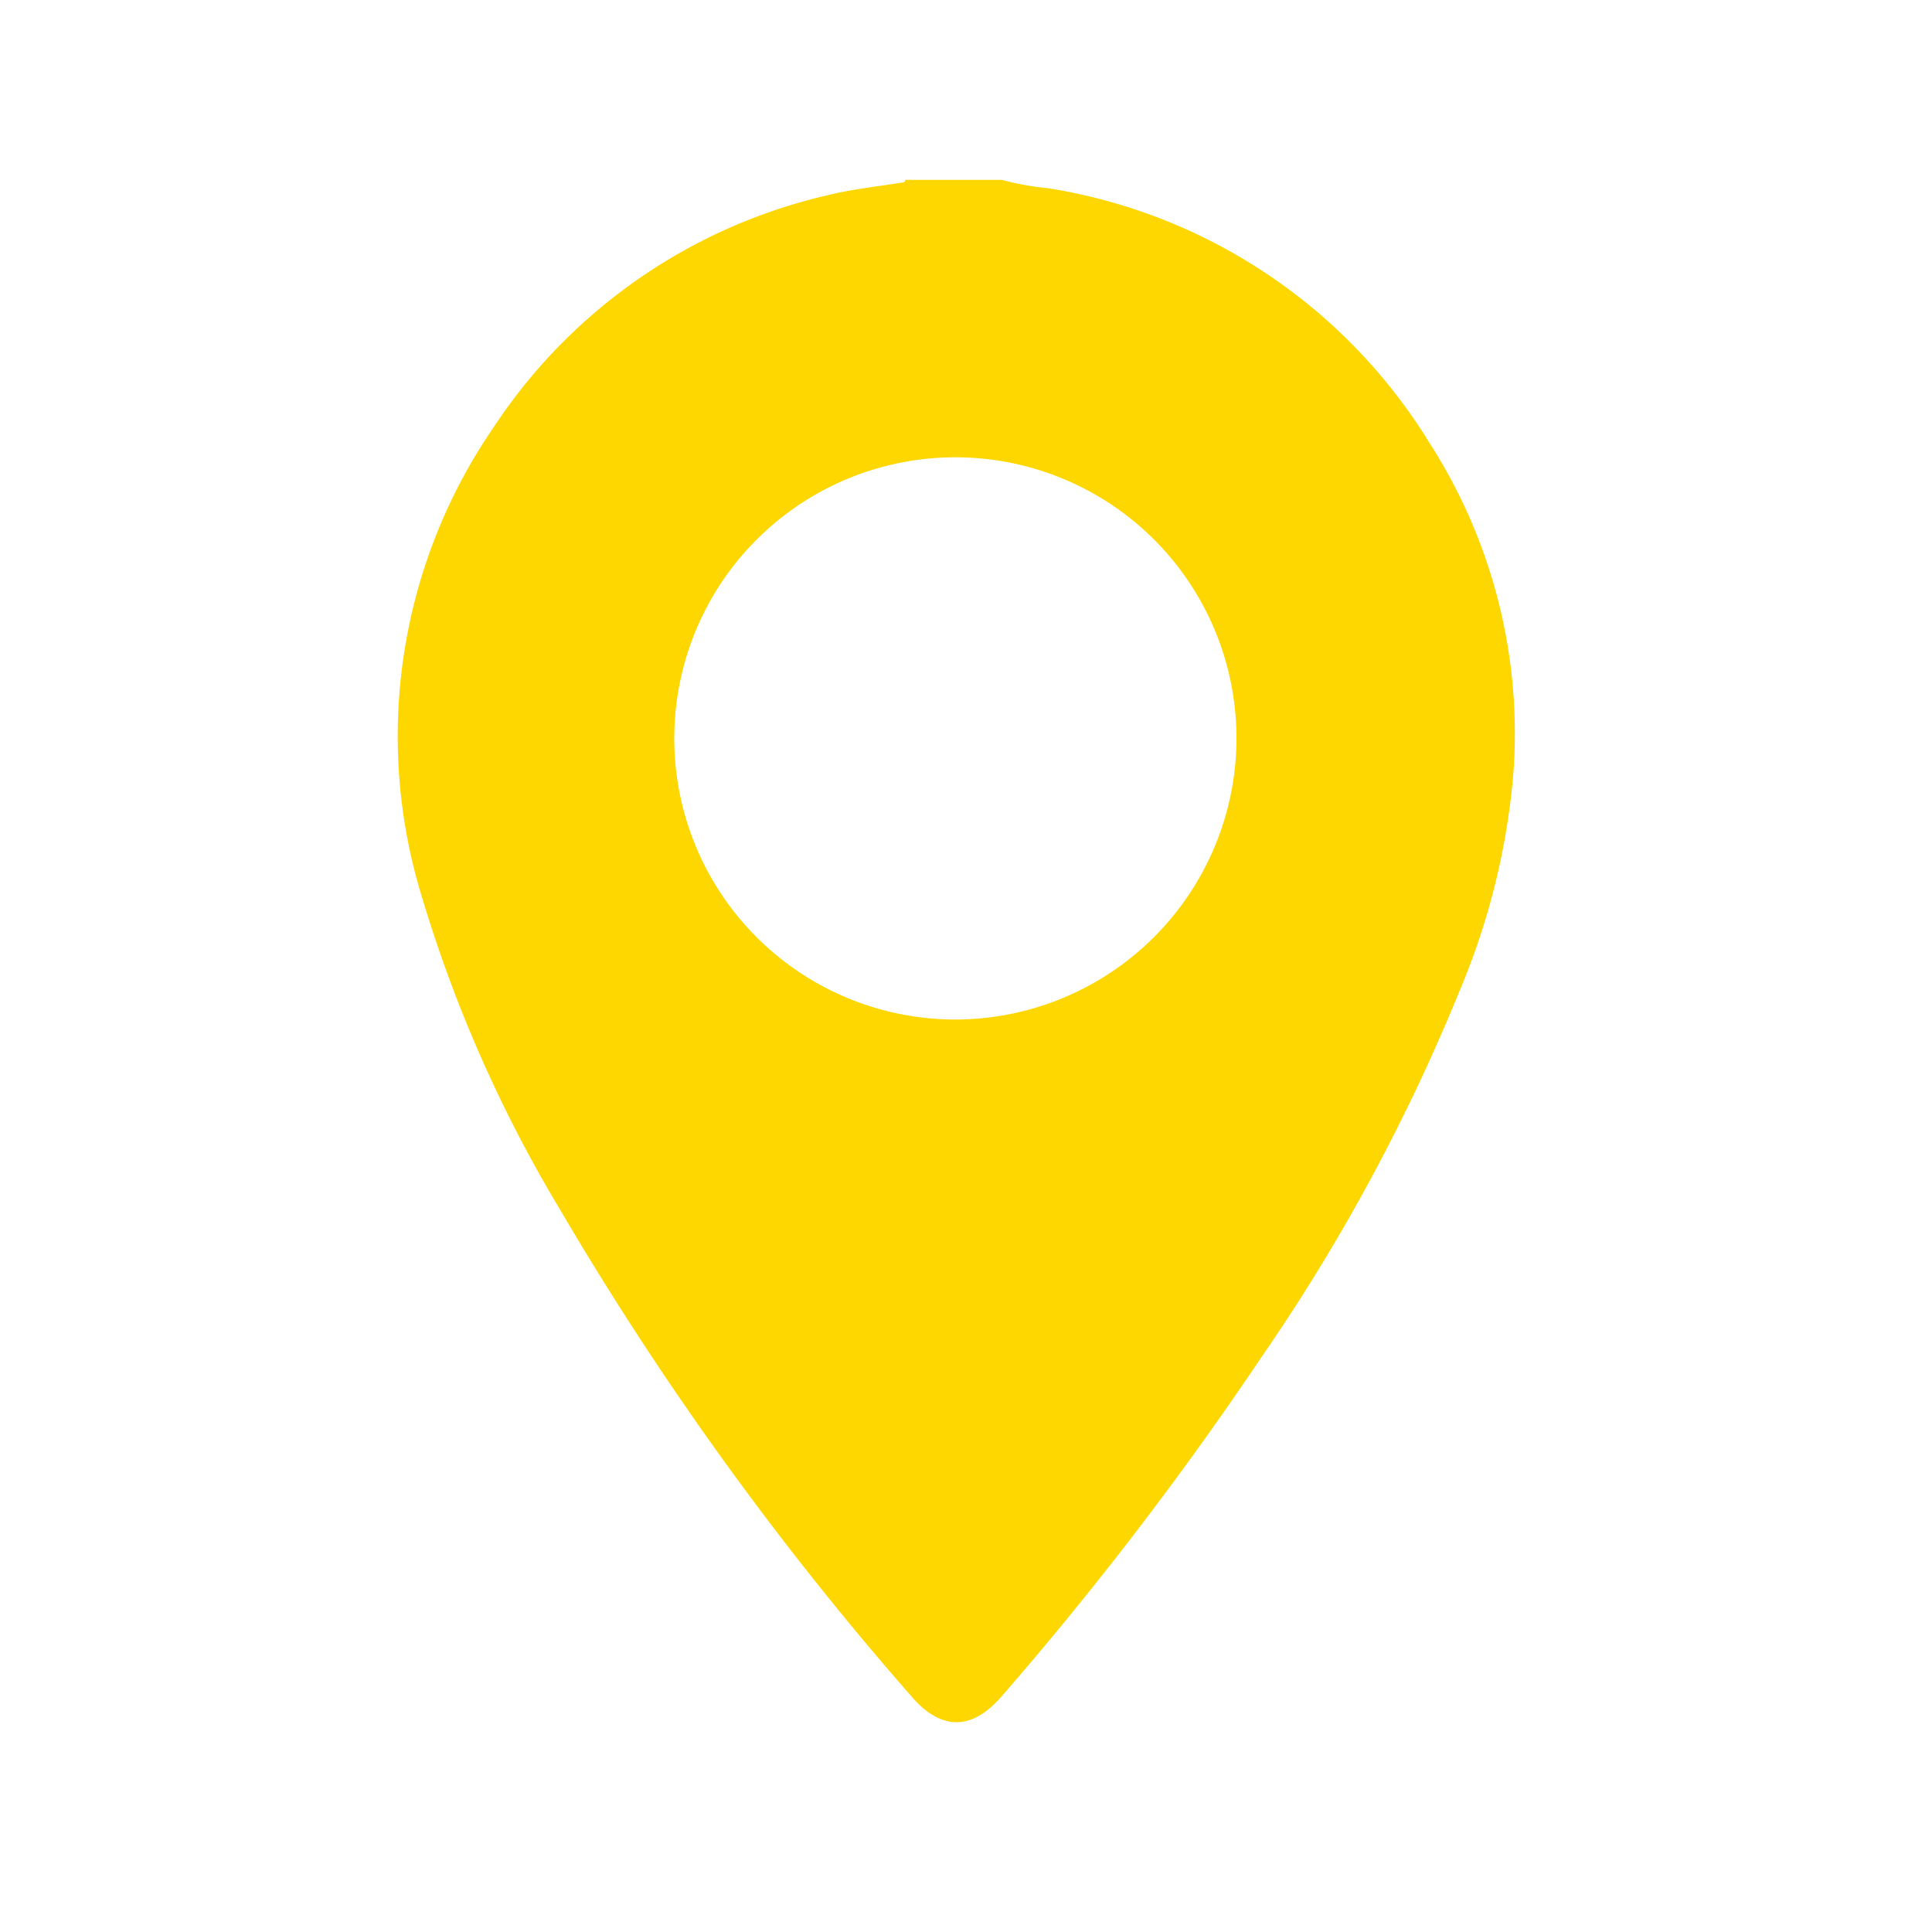 <svg xmlns="http://www.w3.org/2000/svg" viewBox="0 0 100 100"><defs><style>.cls-1{fill:gold;}</style></defs><g id="OBJECTS"><path class="cls-1" d="M74,22.94A28.39,28.39,0,0,0,54.24,9.74a14.78,14.78,0,0,1-2.39-.43h-5c0,.17-.19.14-.31.16-1.23.2-2.47.33-3.68.63a28.3,28.3,0,0,0-17.3,12A28.25,28.25,0,0,0,21.83,46.4,70.81,70.81,0,0,0,29,62.63,164.3,164.3,0,0,0,47.19,87.82c1.52,1.76,3.11,1.76,4.64,0A178.62,178.62,0,0,0,65.27,70.28,99.61,99.61,0,0,0,75.62,51.11a36.74,36.74,0,0,0,2.71-11.06A27.8,27.8,0,0,0,74,22.94ZM49.51,52.77A14.55,14.55,0,1,1,64,38.25,14.57,14.57,0,0,1,49.51,52.77Z"/></g></svg>